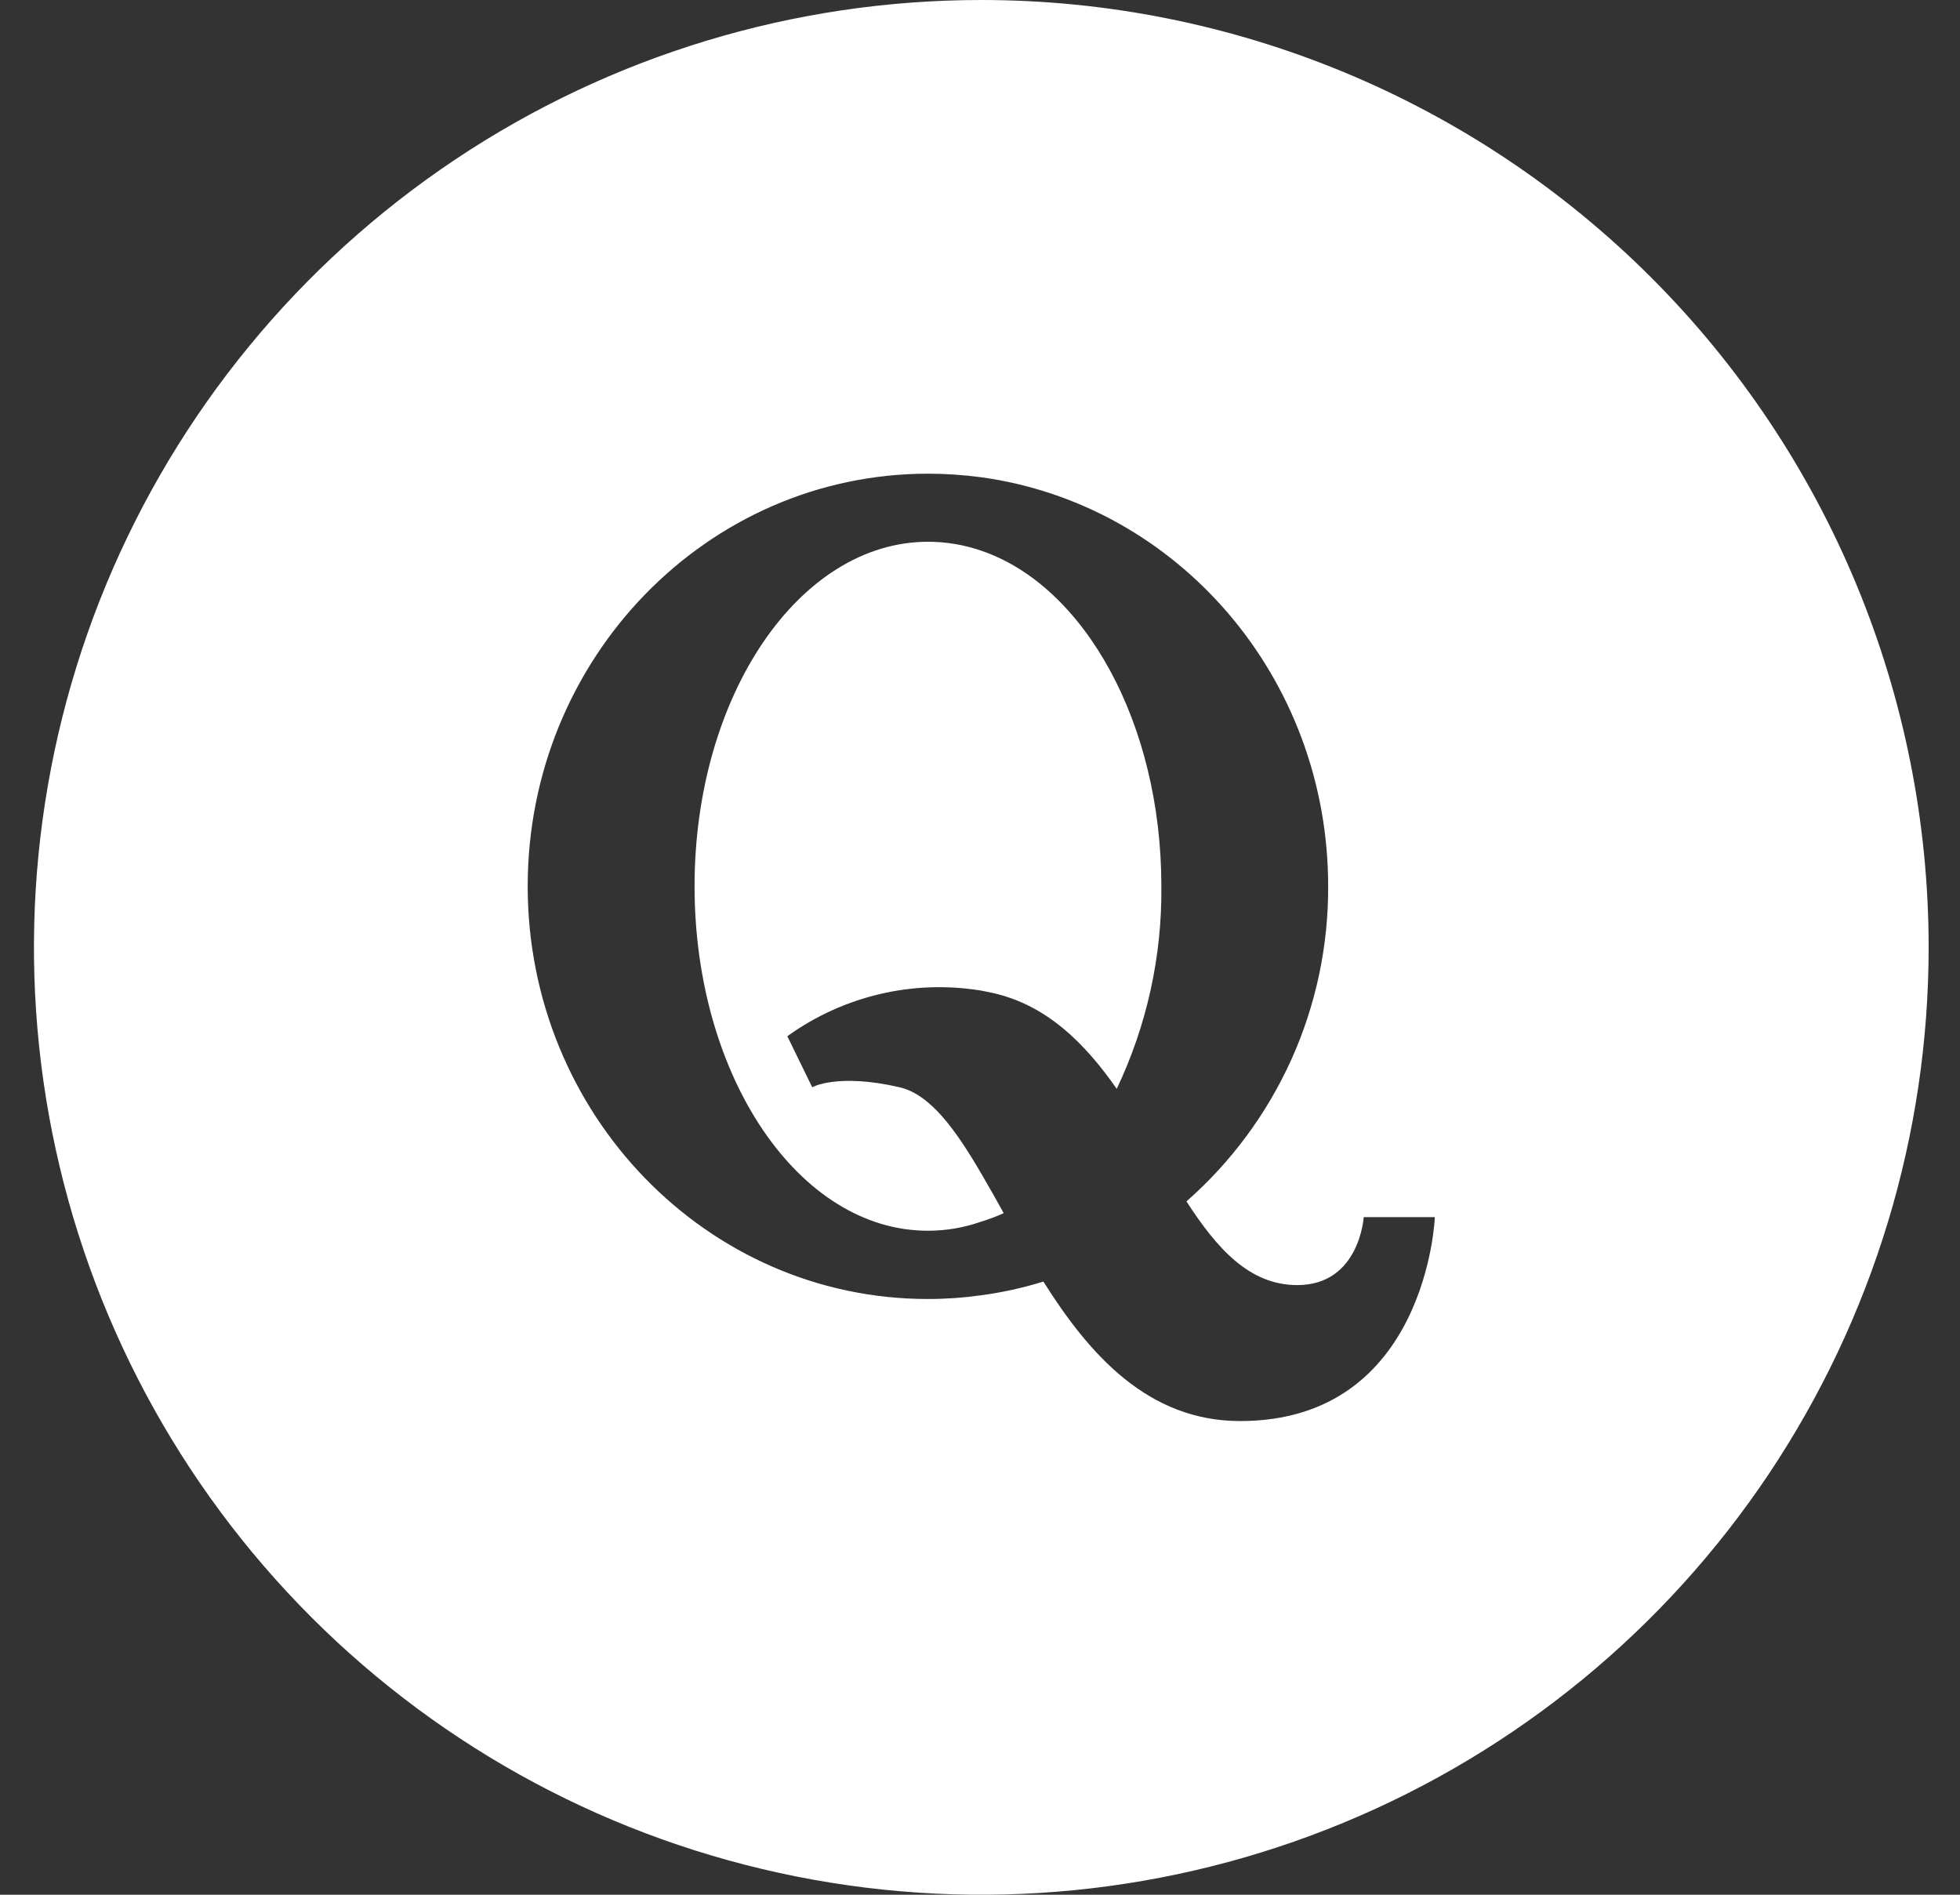 <svg width="30" height="29" viewBox="0 0 30 29" fill="none" xmlns="http://www.w3.org/2000/svg">
<rect x="0" y="0" width="30" height="29" fill="#333333" stroke="none"/>
<path d="M17.776 13.565C17.787 14.637 17.553 15.697 17.093 16.665C16.609 15.973 16.027 15.385 15.197 15.198L15.02 15.162C14.503 15.077 13.975 15.095 13.466 15.215C12.956 15.335 12.475 15.554 12.051 15.86L12.432 16.641C12.432 16.641 12.814 16.421 13.768 16.641C14.237 16.749 14.625 17.284 15.027 17.976C15.138 18.167 15.248 18.358 15.363 18.568C15.251 18.618 15.137 18.662 15.02 18.697C14.758 18.79 14.482 18.837 14.205 18.837C12.23 18.84 10.631 16.479 10.631 13.565C10.631 10.652 12.23 8.292 14.205 8.292C14.482 8.292 14.757 8.338 15.02 8.429C16.599 8.967 17.776 11.066 17.776 13.565Z" fill="white"/>
<path d="M15.02 0C12.152 0 9.348 0.85 6.964 2.444C4.579 4.037 2.721 6.302 1.623 8.951C0.526 11.601 0.239 14.516 0.798 17.329C1.358 20.142 2.739 22.725 4.766 24.753C6.794 26.781 9.378 28.162 12.191 28.721C15.004 29.281 17.919 28.994 20.568 27.896C23.218 26.799 25.483 24.94 27.076 22.556C28.669 20.171 29.52 17.368 29.52 14.5C29.52 10.654 27.992 6.966 25.273 4.247C22.553 1.528 18.865 0 15.02 0ZM18.982 21.75C17.576 21.75 16.677 20.739 15.97 19.615C15.658 19.712 15.339 19.782 15.016 19.825C14.746 19.863 14.474 19.882 14.201 19.882C10.822 19.882 8.077 17.055 8.077 13.565C8.077 10.076 10.822 7.25 14.205 7.25C14.477 7.25 14.749 7.269 15.02 7.305C18.017 7.717 20.329 10.358 20.329 13.565C20.333 14.477 20.142 15.38 19.768 16.212C19.393 17.044 18.845 17.786 18.16 18.388C18.627 19.111 19.125 19.669 19.856 19.669C20.81 19.669 20.873 18.629 20.873 18.629H21.962C21.962 18.629 21.844 21.75 18.982 21.75Z" fill="white"/>
</svg>
